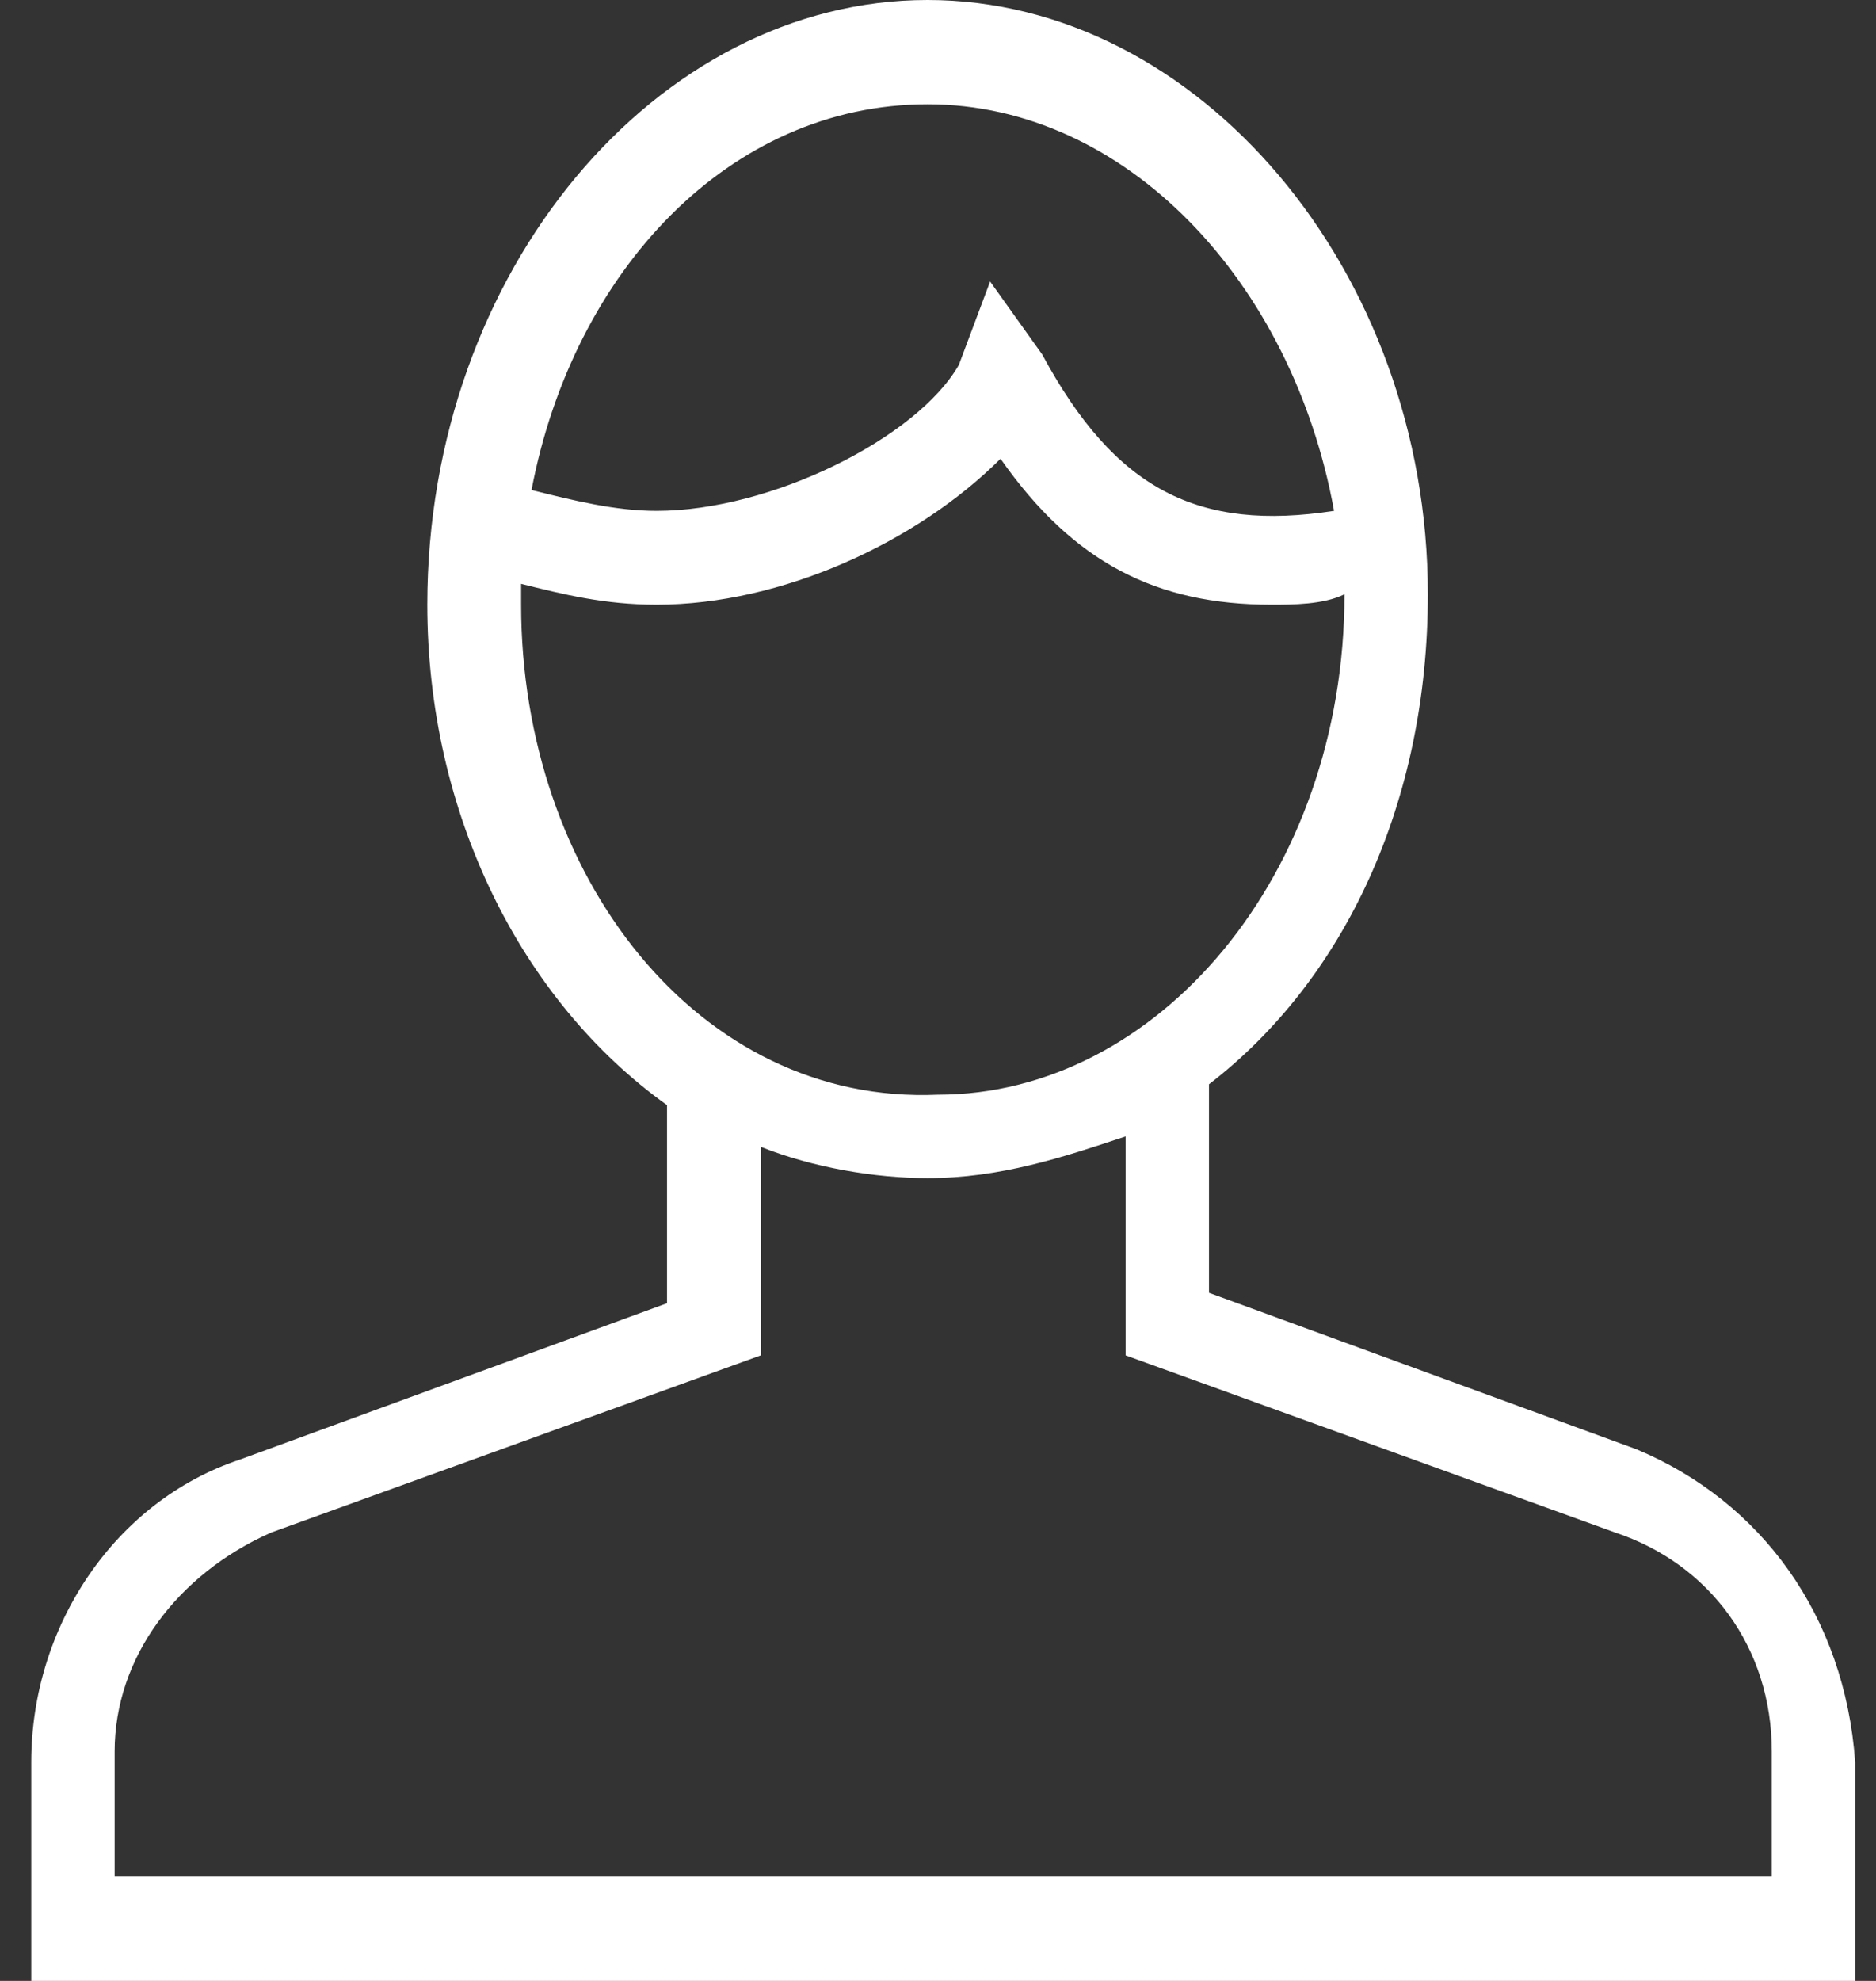 <svg id="レイヤー_1" xmlns="http://www.w3.org/2000/svg" viewBox="0 0 18 19"><rect x="0" y="0" width="18" height="19" fill="#333333" stroke="none"/><style>.st0{fill:#fff}.st1{display:none}</style><path class="st0" d="M15.7 13.9l-4.1-1.5v-2c1.3-1 2.1-2.7 2.1-4.7 0-3.1-2.2-5.7-4.8-5.7S4.1 2.6 4.1 5.8c0 2 .9 3.8 2.3 4.8v1.9L2.3 14c-1.2.4-2 1.6-2 2.9V19h17.5v-2.1c-.1-1.4-.9-2.5-2.1-3zM8.9 1c1.9 0 3.5 1.7 3.9 3.9-1.3.2-2.1-.2-2.8-1.5l-.5-.7-.3.8c-.4.7-1.8 1.4-2.9 1.4-.4 0-.8-.1-1.2-.2C5.5 2.6 7 1 8.9 1zM5 5.8v-.2c.4.1.8.2 1.3.2 1.2 0 2.5-.6 3.3-1.4.7 1 1.5 1.4 2.6 1.4.2 0 .5 0 .7-.1 0 2.7-1.8 4.8-3.9 4.8-2.3.1-4-2.1-4-4.7zM16.9 18H1.1v-1.2c0-.9.6-1.7 1.5-2.1L7.3 13v-2c.5.2 1.1.3 1.6.3.7 0 1.3-.2 1.9-.4V13l4.7 1.7c.9.3 1.5 1.1 1.5 2.1V18z"/></svg>